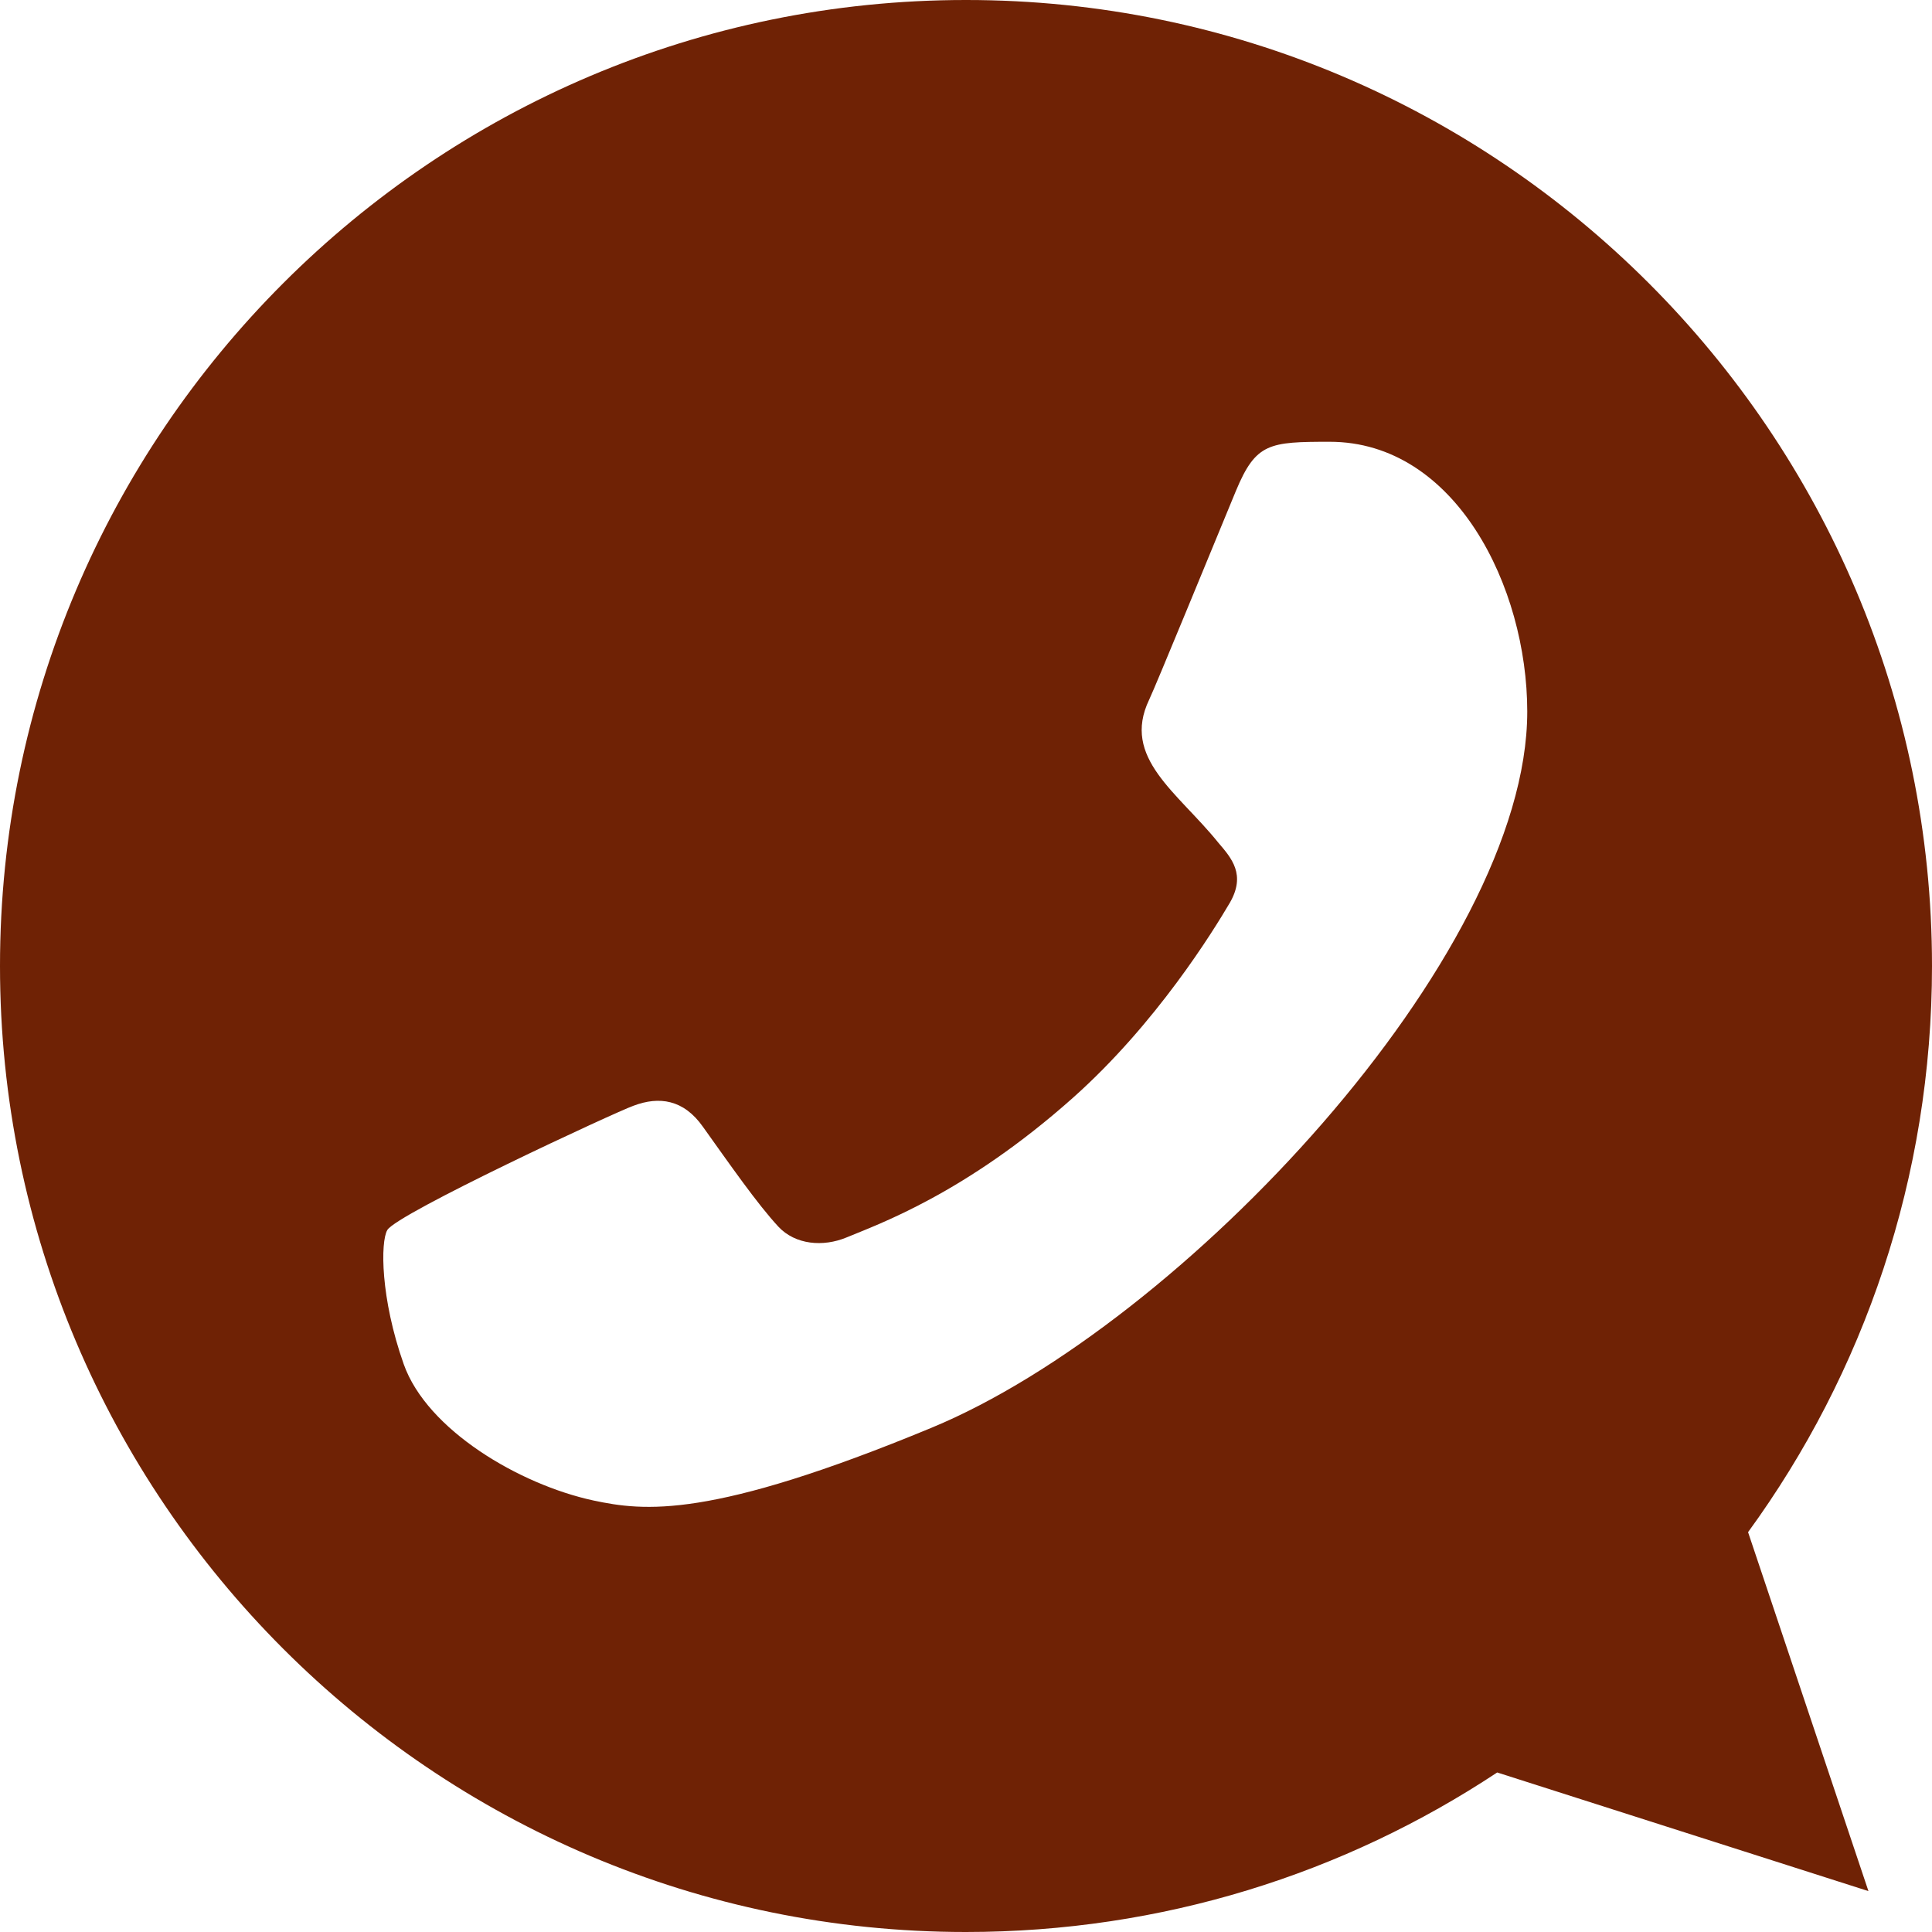 <?xml version="1.0" encoding="UTF-8"?> <svg xmlns="http://www.w3.org/2000/svg" width="119" height="119" viewBox="0 0 119 119" fill="none"> <g clip-path="url(#clip0_39_3260)"> <path fill-rule="evenodd" clip-rule="evenodd" d="M24.865 84.02C26.299 88.08 31.999 91.438 36.545 92.42C39.657 93.08 43.715 93.603 57.388 87.937C72.745 81.574 94.07 58.911 94.07 43.829C94.07 36.151 89.643 27.211 81.902 27.211C78.177 27.211 77.356 27.283 76.13 30.224C74.696 33.688 71.198 42.222 70.781 43.097C69.062 46.686 72.531 48.787 75.047 51.911C75.851 52.852 76.761 53.869 75.743 55.619C74.732 57.333 71.233 63.035 66.093 67.612C59.452 73.528 54.068 75.416 52.14 76.22C50.706 76.815 48.992 76.676 47.945 75.557C46.618 74.123 44.97 71.743 43.292 69.398C42.108 67.72 40.603 67.51 39.026 68.105C37.961 68.474 24.425 74.761 23.854 75.767C23.431 76.499 23.431 79.961 24.865 84.02ZM59.488 0H59.518C92.32 0 119 26.688 119 59.5C119 72.511 114.805 84.581 107.671 94.372L115.085 116.481L92.219 109.174C82.812 115.4 71.585 119 59.488 119C26.686 119 3.8147e-06 92.312 3.8147e-06 59.5C3.8147e-06 26.688 26.686 0 59.488 0Z" fill="#6F2205"></path> </g> <defs> <clipPath id="clip0_39_3260"> <rect width="119" height="119" fill="white" transform="matrix(-1 0 0 1 119 0)"></rect> </clipPath> </defs> </svg> 